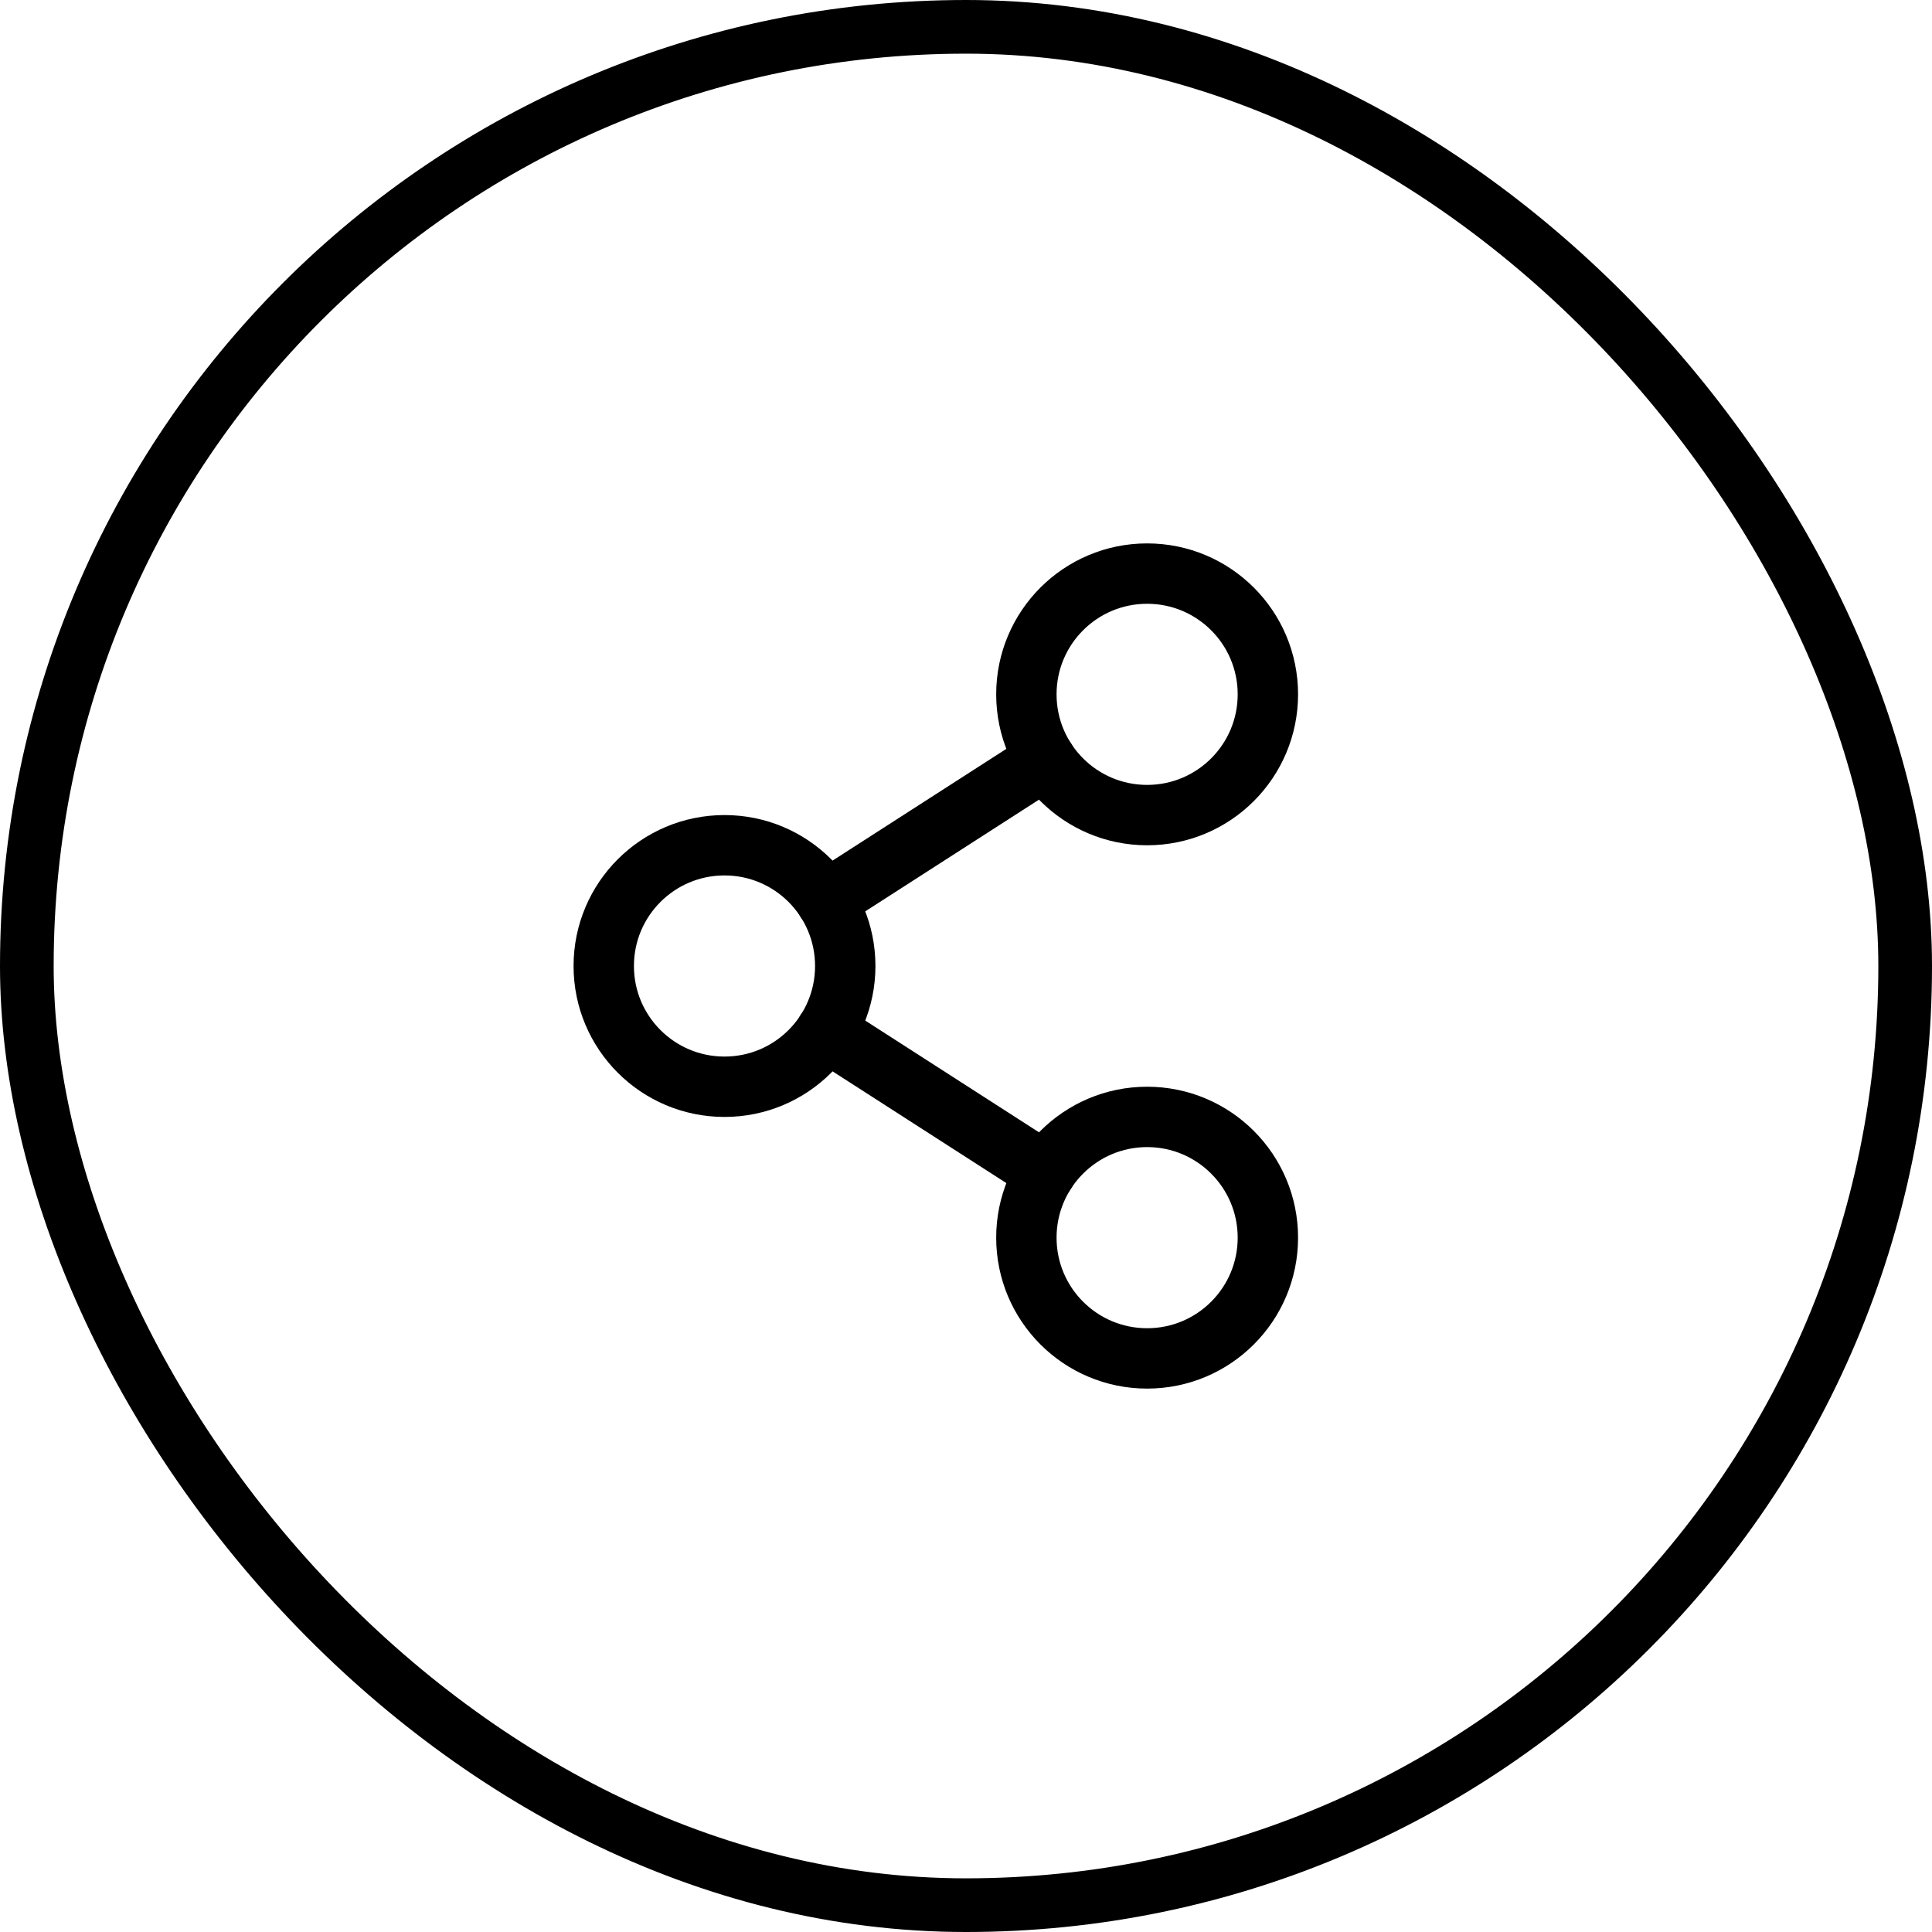 <svg width="36" height="36" viewBox="0 0 36 36" fill="none" xmlns="http://www.w3.org/2000/svg">
<rect x="0.5" y="0.5" width="35" height="35" rx="17.5" stroke="black"/>
<g clip-path="url(#clip0_9904_28545)">
<path d="M13.5 20.25C14.743 20.25 15.75 19.243 15.75 18C15.75 16.757 14.743 15.75 13.5 15.75C12.257 15.75 11.25 16.757 11.25 18C11.25 19.243 12.257 20.25 13.5 20.25Z" stroke="black" stroke-width="1.125" stroke-linecap="round" stroke-linejoin="round"/>
<path d="M21.375 25.312C22.618 25.312 23.625 24.305 23.625 23.062C23.625 21.82 22.618 20.812 21.375 20.812C20.132 20.812 19.125 21.82 19.125 23.062C19.125 24.305 20.132 25.312 21.375 25.312Z" stroke="black" stroke-width="1.125" stroke-linecap="round" stroke-linejoin="round"/>
<path d="M21.375 15.188C22.618 15.188 23.625 14.18 23.625 12.938C23.625 11.695 22.618 10.688 21.375 10.688C20.132 10.688 19.125 11.695 19.125 12.938C19.125 14.18 20.132 15.188 21.375 15.188Z" stroke="black" stroke-width="1.125" stroke-linecap="round" stroke-linejoin="round"/>
<path d="M19.482 14.153L15.392 16.783" stroke="black" stroke-width="1.125" stroke-linecap="round" stroke-linejoin="round"/>
<path d="M15.392 19.216L19.482 21.846" stroke="black" stroke-width="1.125" stroke-linecap="round" stroke-linejoin="round"/>
</g>
<defs>
<clipPath id="clip0_9904_28545">
<rect width="18" height="18" fill="white" transform="translate(9 9)"/>
</clipPath>
</defs>
</svg>
